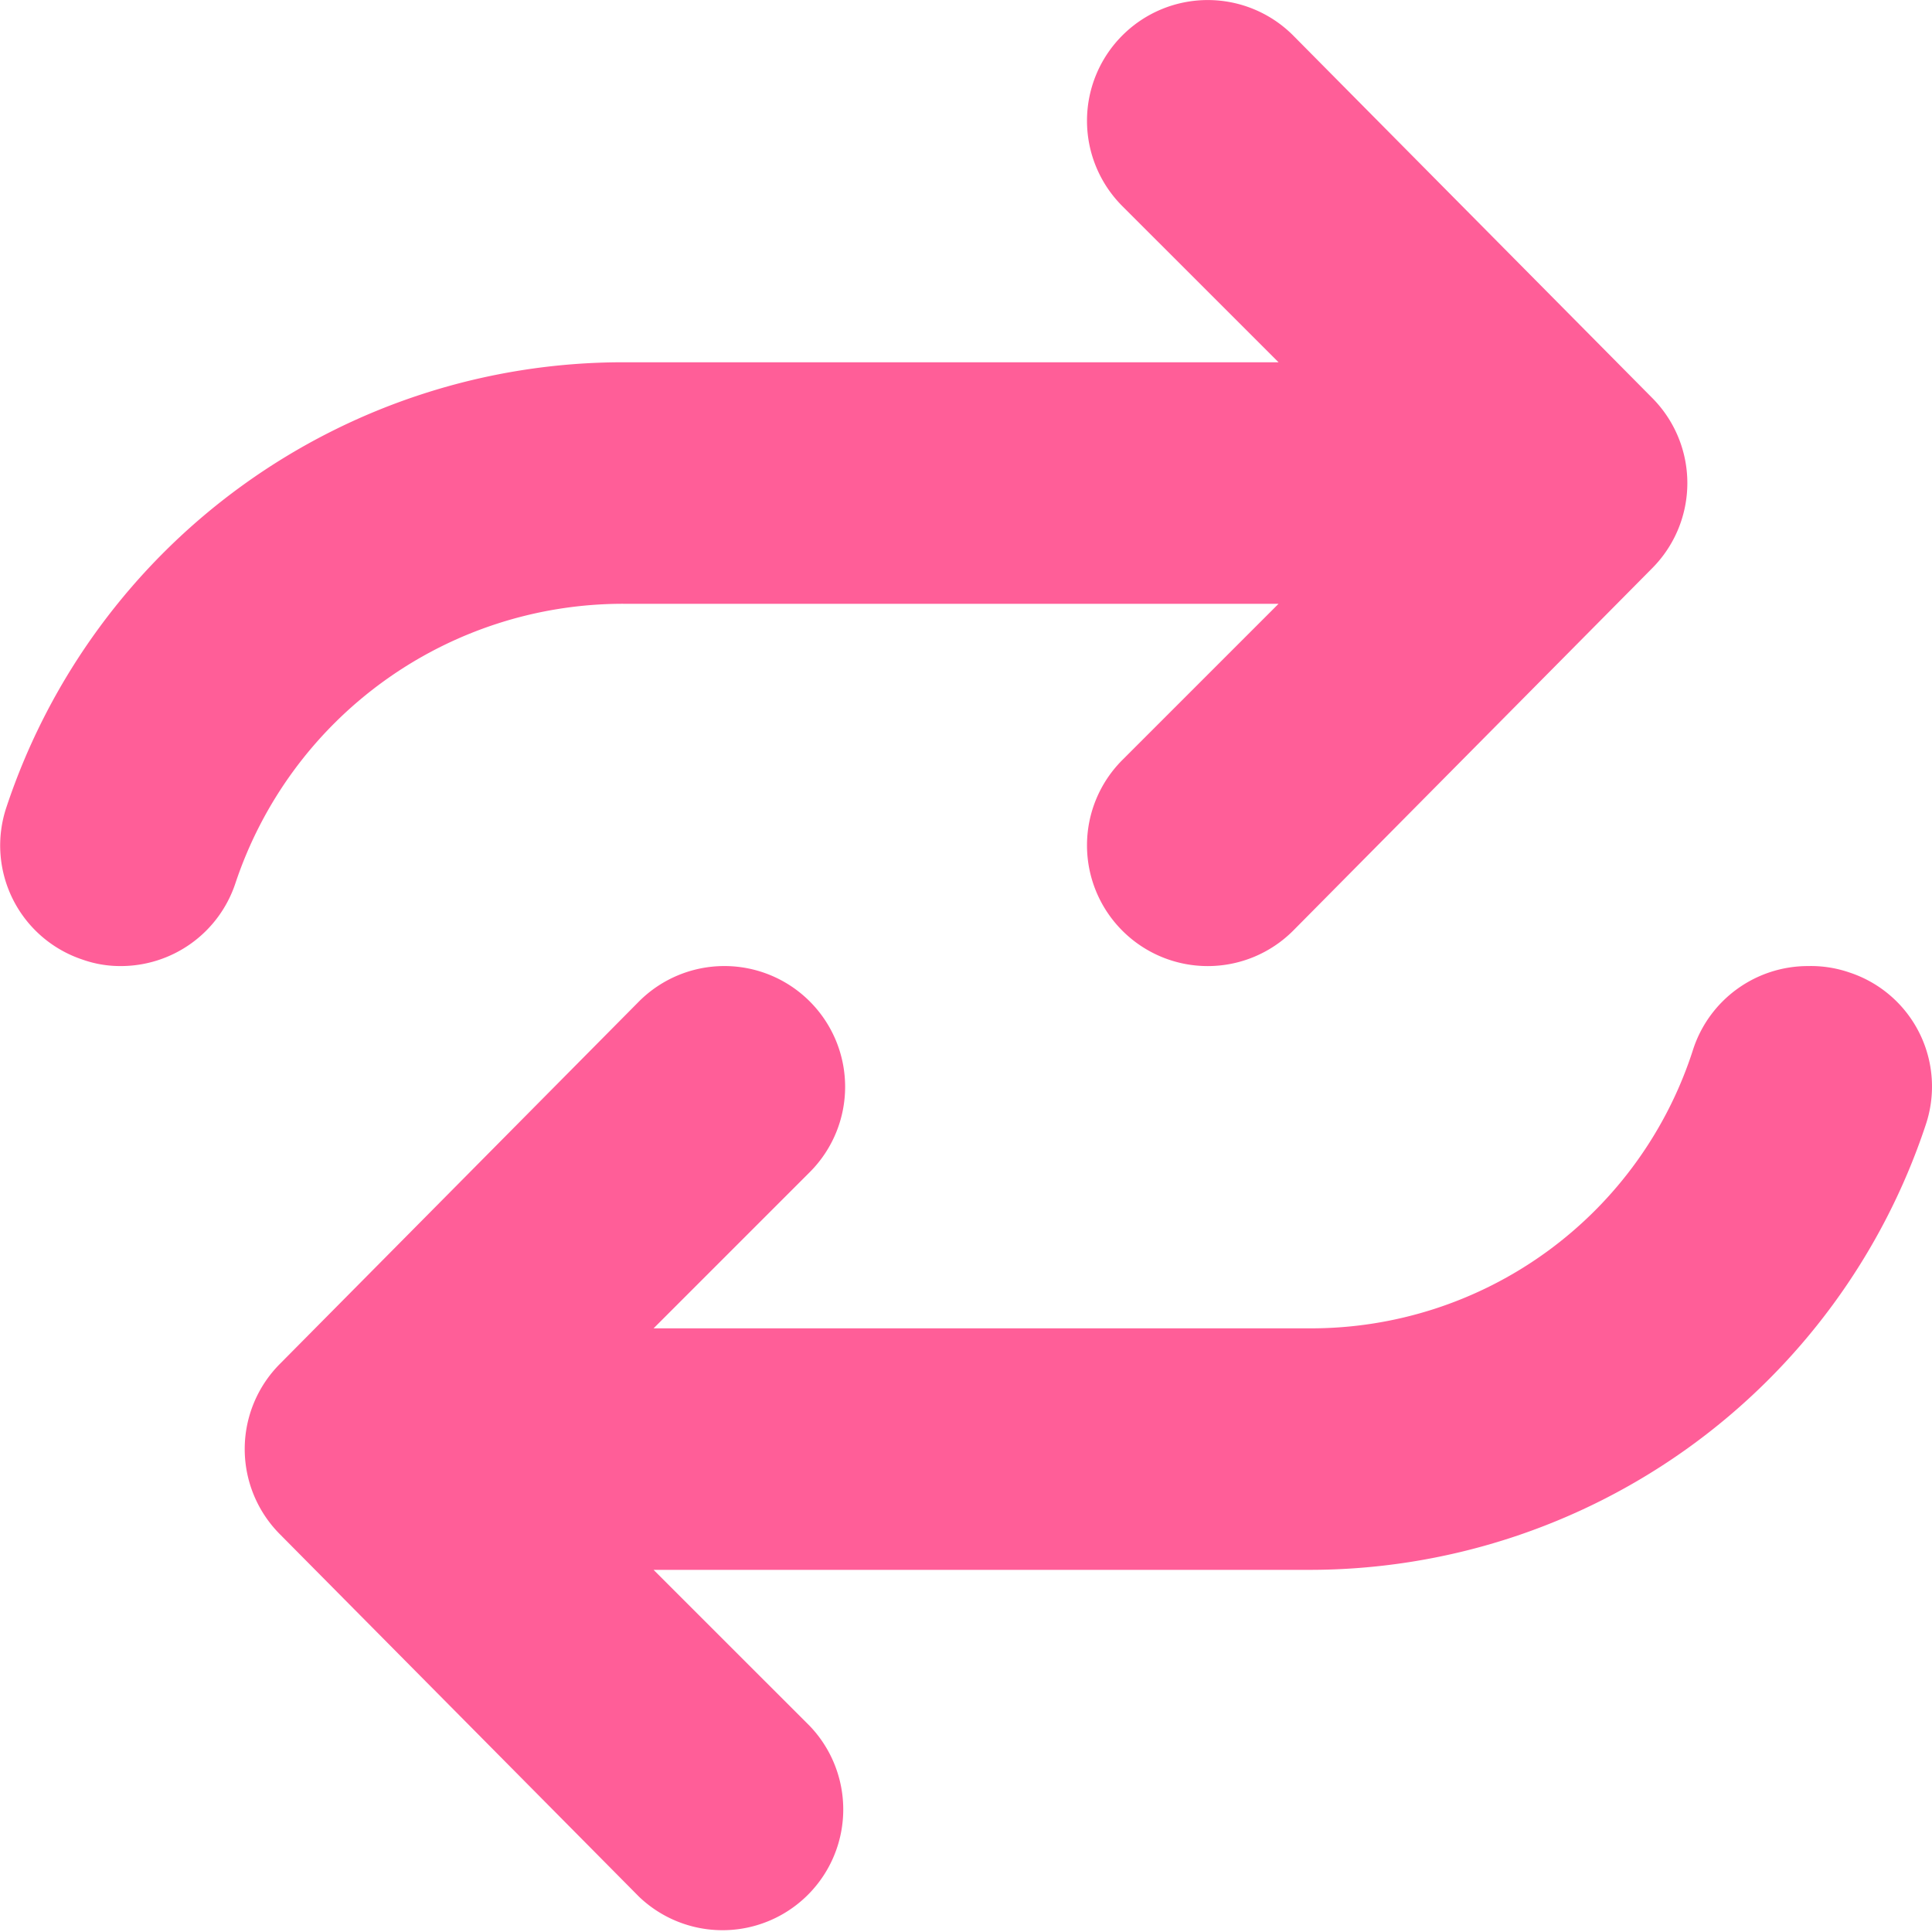 <svg xmlns="http://www.w3.org/2000/svg" width="29.998" height="29.999" viewBox="0 0 29.998 29.999"><path d="M9.68-16.875H19.852L17.427-14.45a1.874,1.874,0,0,0,0,2.651,1.874,1.874,0,0,0,2.651,0l5.572-5.625a1.874,1.874,0,0,0,0-2.651L20.078-25.7a1.874,1.874,0,0,0-2.651,0,1.874,1.874,0,0,0,0,2.651l2.425,2.424H9.68A10.089,10.089,0,0,0,.1-13.717,1.867,1.867,0,0,0,1.283-11.35a1.747,1.747,0,0,0,.592.1,1.875,1.875,0,0,0,1.779-1.282A6.345,6.345,0,0,1,9.68-16.875ZM28.717-11.15a1.839,1.839,0,0,0-.645-.1,1.875,1.875,0,0,0-1.779,1.282A6.23,6.23,0,0,1,20.32-5.625H10.148L12.573-8.05a1.874,1.874,0,0,0,0-2.651,1.874,1.874,0,0,0-2.651,0L4.349-5.076a1.874,1.874,0,0,0,0,2.651L9.922,3.2A1.875,1.875,0,0,0,12.573.549L10.148-1.875H20.32A10.084,10.084,0,0,0,29.9-8.783,1.864,1.864,0,0,0,28.717-11.15Z" transform="translate(0 26.25)" fill="#ff5e98"/></svg>